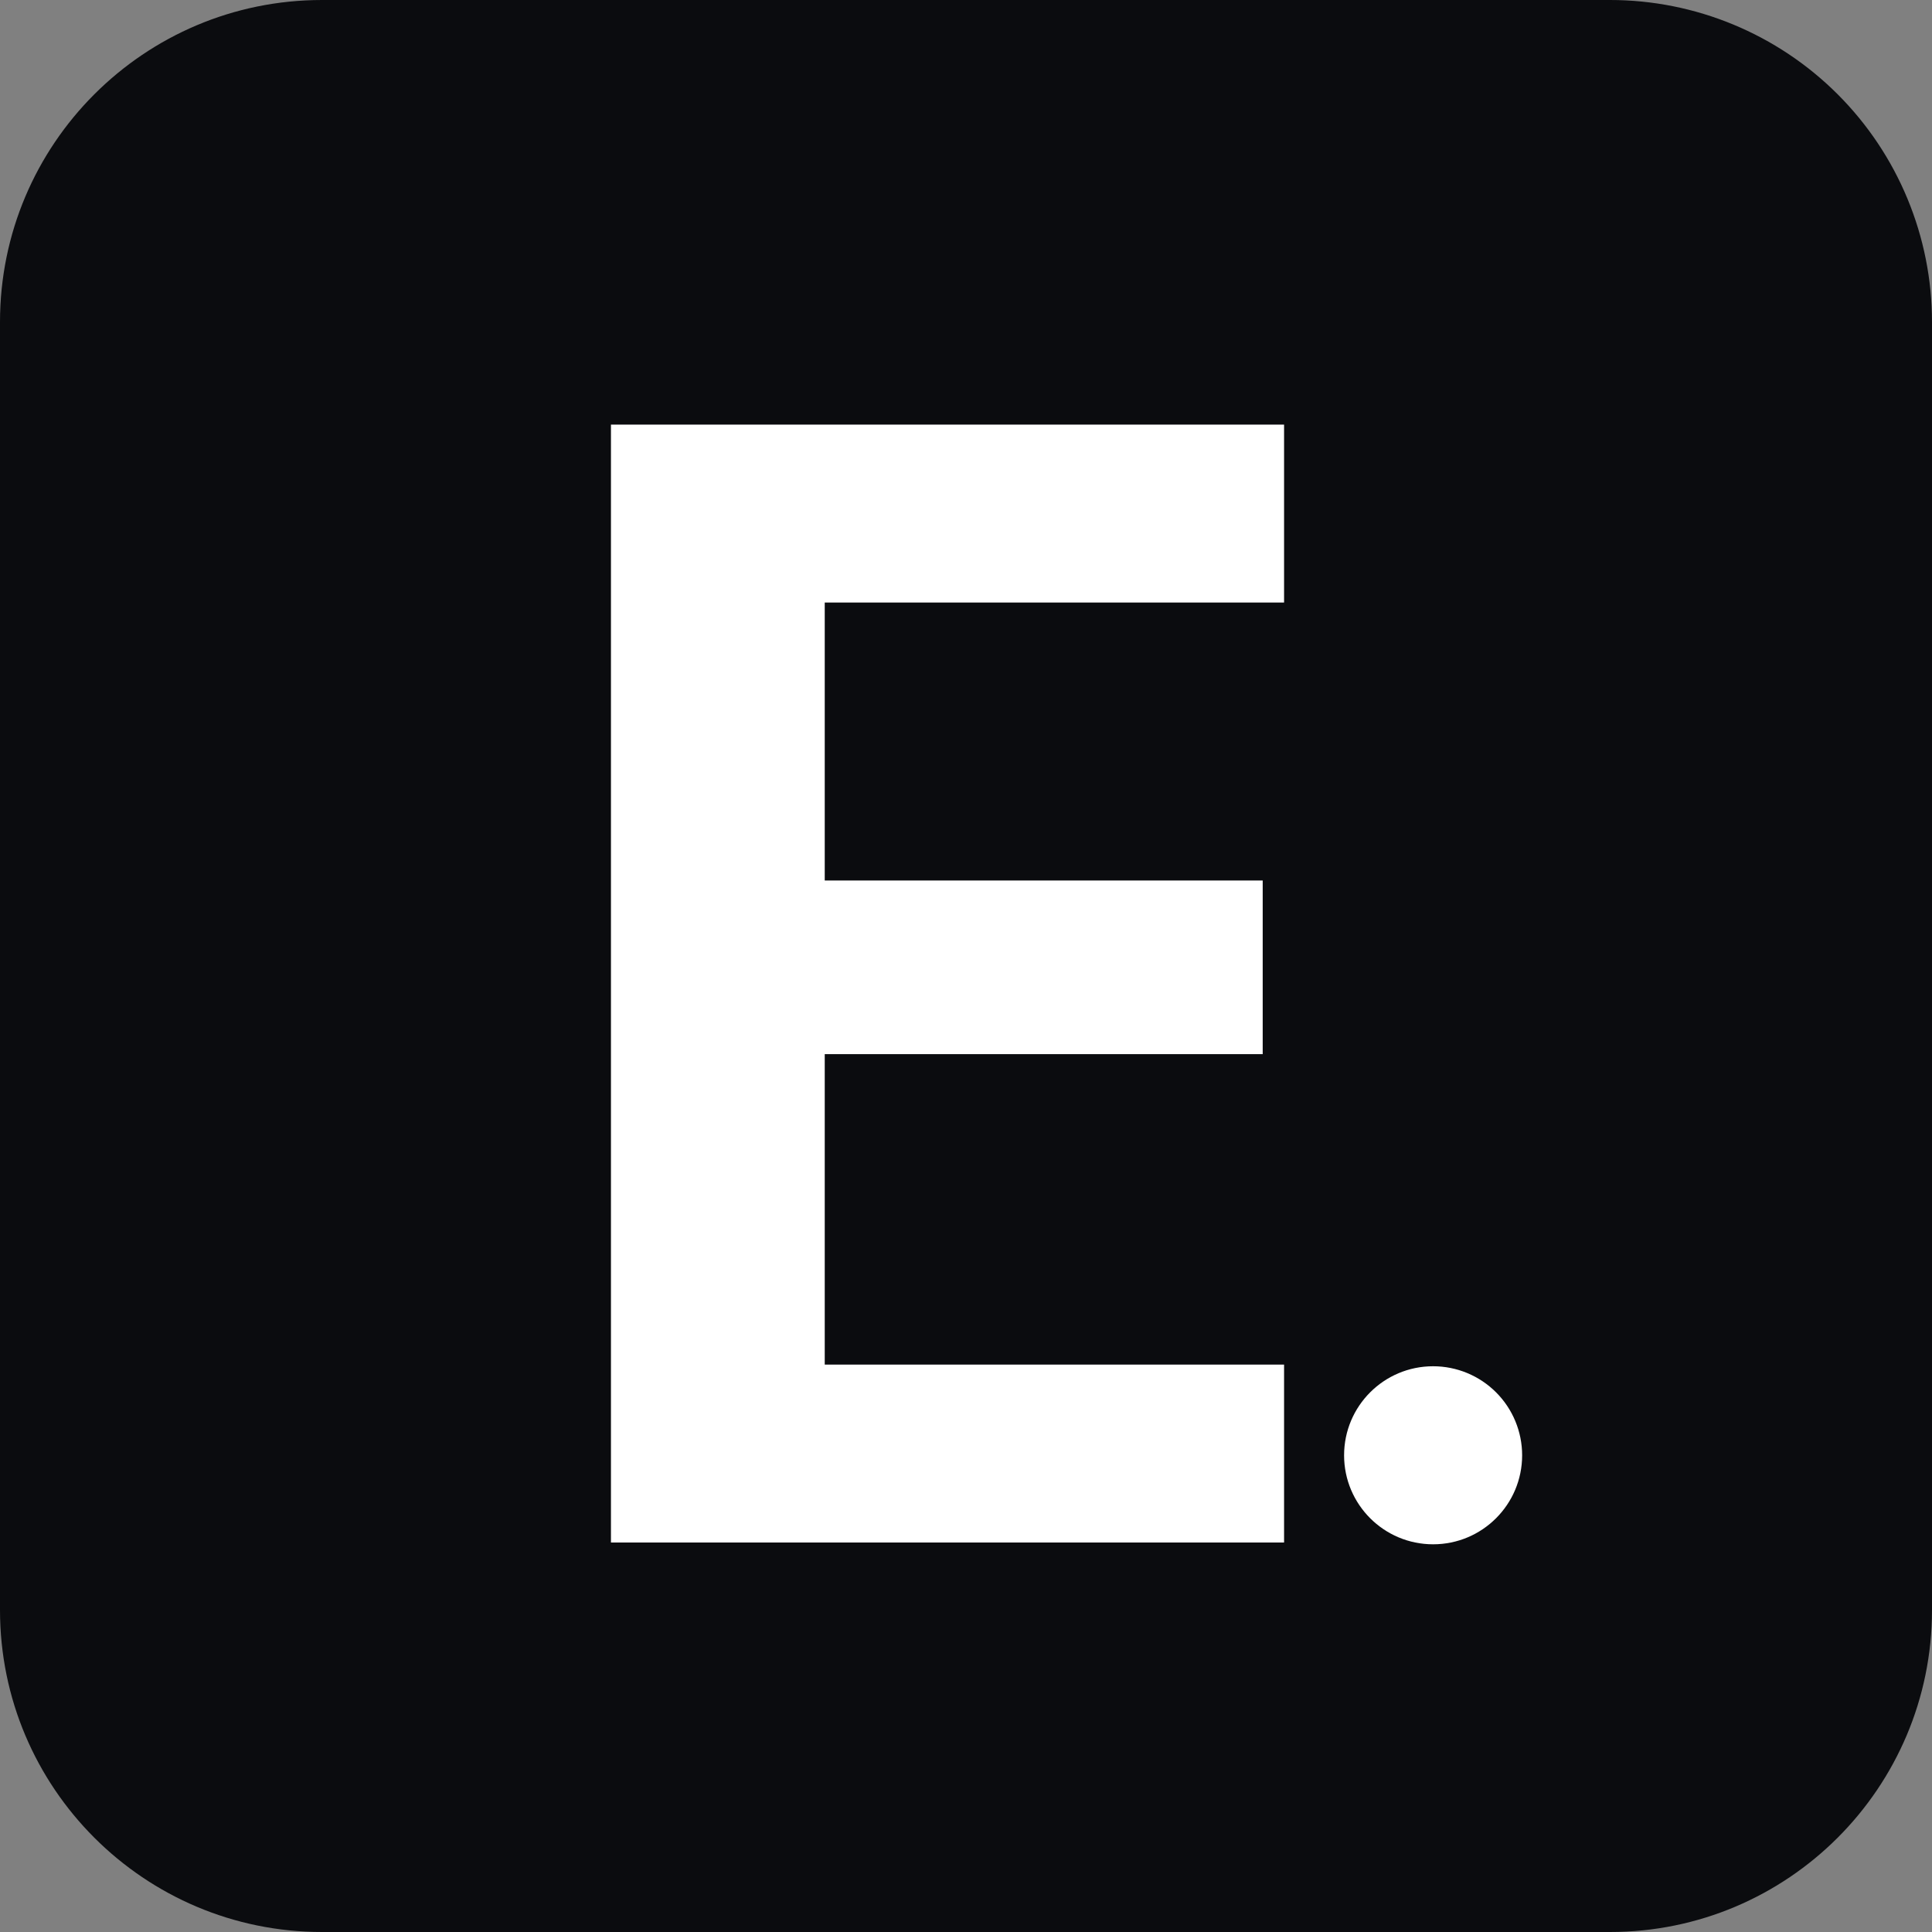 <svg xmlns="http://www.w3.org/2000/svg" version="1.1" xmlns:xlink="http://www.w3.org/1999/xlink" width="500" height="500"><rect width="100%" height="100%" fill="#808080" stroke="none"/><svg version="1.1" viewBox="0.0 0.0 500.0 500.0" fill="none" stroke="none" stroke-linecap="square" stroke-miterlimit="10" xmlns:xlink="http://www.w3.org/1999/xlink" xmlns="http://www.w3.org/2000/svg"><clipPath id="SvgjsClipPath1001"><path d="m0 0l500.0 0l0 500.0l-500.0 0l0 -500.0z" clip-rule="nonzero"></path></clipPath><g clip-path="url(#p.0)"><path fill="#000000" fill-opacity="0.0" d="m0 0l500.0 0l0 500.0l-500.0 0z" fill-rule="evenodd"></path><path fill="#0b0c0f" d="m0 83.335l0 0c0 -46.025 37.31 -83.335 83.335 -83.335l333.33 0l0 0c22.102 0 43.298 8.78 58.927 24.408c15.628 15.628 24.408 36.825 24.408 58.927l0 333.33c0 46.025 -37.31 83.335 -83.335 83.335l-333.33 0c-46.025 0 -83.335 -37.31 -83.335 -83.335z" fill-rule="evenodd"></path><path fill="#000000" fill-opacity="0.0" d="m-8.0 -40.0l500.0 0l0 500.0l-500.0 0z" fill-rule="evenodd"></path><path fill="#ffffff" d="m158.113 399.2l0 -289.312l174.203 0l0 46.047l-118.875 0l0 71.938l113.344 0l0 44.938l-113.344 0l0 80.344l118.875 0l0 46.047l-174.203 0z" fill-rule="nonzero"></path><path fill="#ffffff" d="m347.85 376.625l0 0c0 -12.724 10.315 -23.039 23.039 -23.039l0 0c6.11 0 11.971 2.427 16.291 6.748c4.321 4.321 6.748 10.181 6.748 16.291l0 0c0 12.724 -10.315 23.039 -23.039 23.039l0 0c-12.724 0 -23.039 -10.315 -23.039 -23.039z" fill-rule="evenodd"></path></g></svg><style>@media (prefers-color-scheme: light) { :root { filter: none; } }
@media (prefers-color-scheme: dark) { :root { filter: none; } }
</style></svg>